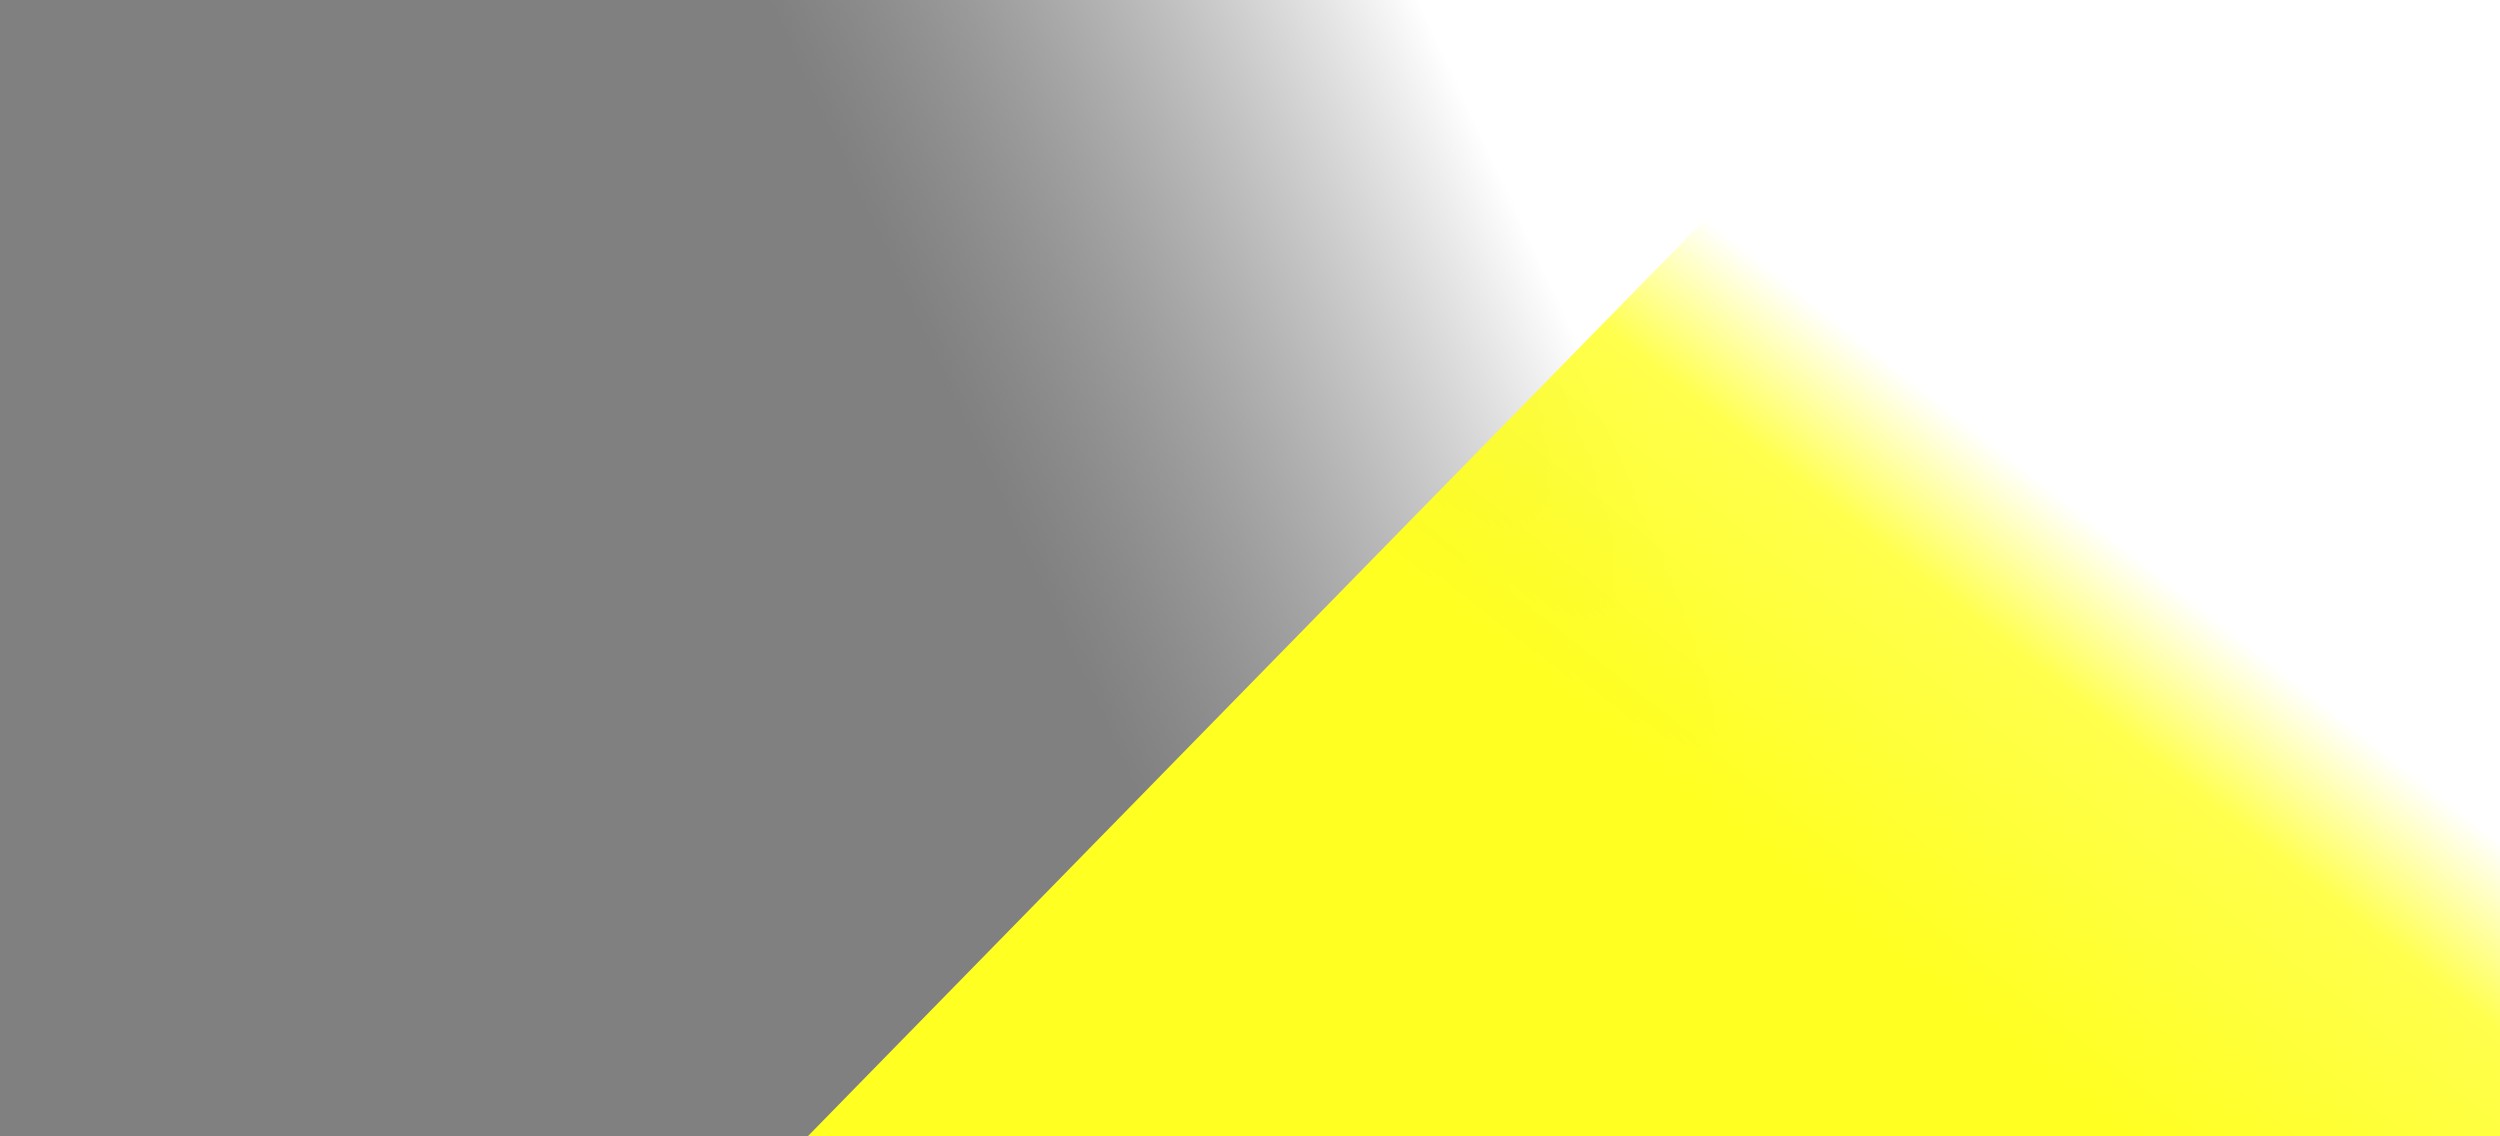 <?xml version="1.0" encoding="utf-8"?>
<!-- Generator: Adobe Illustrator 25.4.1, SVG Export Plug-In . SVG Version: 6.00 Build 0)  -->
<svg version="1.1" id="Слой_1" xmlns="http://www.w3.org/2000/svg" xmlns:xlink="http://www.w3.org/1999/xlink" x="0px" y="0px"
	 viewBox="0 0 286 130" style="enable-background:new 0 0 286 130;" xml:space="preserve">
<rect x="0" y="0" width="286" height="130" fill="#808080" stroke="none"/>
<style type="text/css">
	.st0{fill:url(#SVGID_1_);}
	.st1{fill:url(#SVGID_00000093164938631870023550000008797204509293691033_);}
	.st2{fill:url(#SVGID_00000044857569281240915040000006866135995564922036_);}
</style>
<g>
	
		<linearGradient id="SVGID_1_" gradientUnits="userSpaceOnUse" x1="-801.956" y1="20.491" x2="-800.765" y2="20.593" gradientTransform="matrix(45.277 0 0 17.165 36532.711 -231.165)">
		<stop  offset="0.165" style="stop-color:#FFFFFF"/>
		<stop  offset="0.448" style="stop-color:#FFFFFF"/>
		<stop  offset="0.71" style="stop-color:#000000;stop-opacity:0.5"/>
		<stop  offset="0.852" style="stop-color:#000000"/>
	</linearGradient>
	<path class="st0" d="M270.8,112.8V130h-45.3L270.8,112.8L270.8,112.8z"/>
	
		<linearGradient id="SVGID_00000130644829032502460550000006443470154398071960_" gradientUnits="userSpaceOnUse" x1="-816.362" y1="3.121" x2="-816.707" y2="3.193" gradientTransform="matrix(286 0 0 130 233700 -344)">
		<stop  offset="0.277" style="stop-color:#FFFFFF"/>
		<stop  offset="1" style="stop-color:#C4C4C4;stop-opacity:0"/>
	</linearGradient>
	<path style="fill:url(#SVGID_00000130644829032502460550000006443470154398071960_);" d="M86,0h200v130H86V0z"/>
	
		<linearGradient id="SVGID_00000142144879592117676840000014040781084273734304_" gradientUnits="userSpaceOnUse" x1="-815.213" y1="3.384" x2="-814.956" y2="3.164" gradientTransform="matrix(193.572 0 0 130 158001.469 -344)">
		<stop  offset="0" style="stop-color:#FFFF22"/>
		<stop  offset="0.677" style="stop-color:#FFFF22;stop-opacity:0.808"/>
		<stop  offset="1" style="stop-color:#FFFF22;stop-opacity:0"/>
	</linearGradient>
	<path style="fill:url(#SVGID_00000142144879592117676840000014040781084273734304_);" d="M286,0v130H92.4L219.6,0H286z"/>
	<g>
		<path d="M0,0"/>
	</g>
	<path d="M0,0"/>
</g>
</svg>
